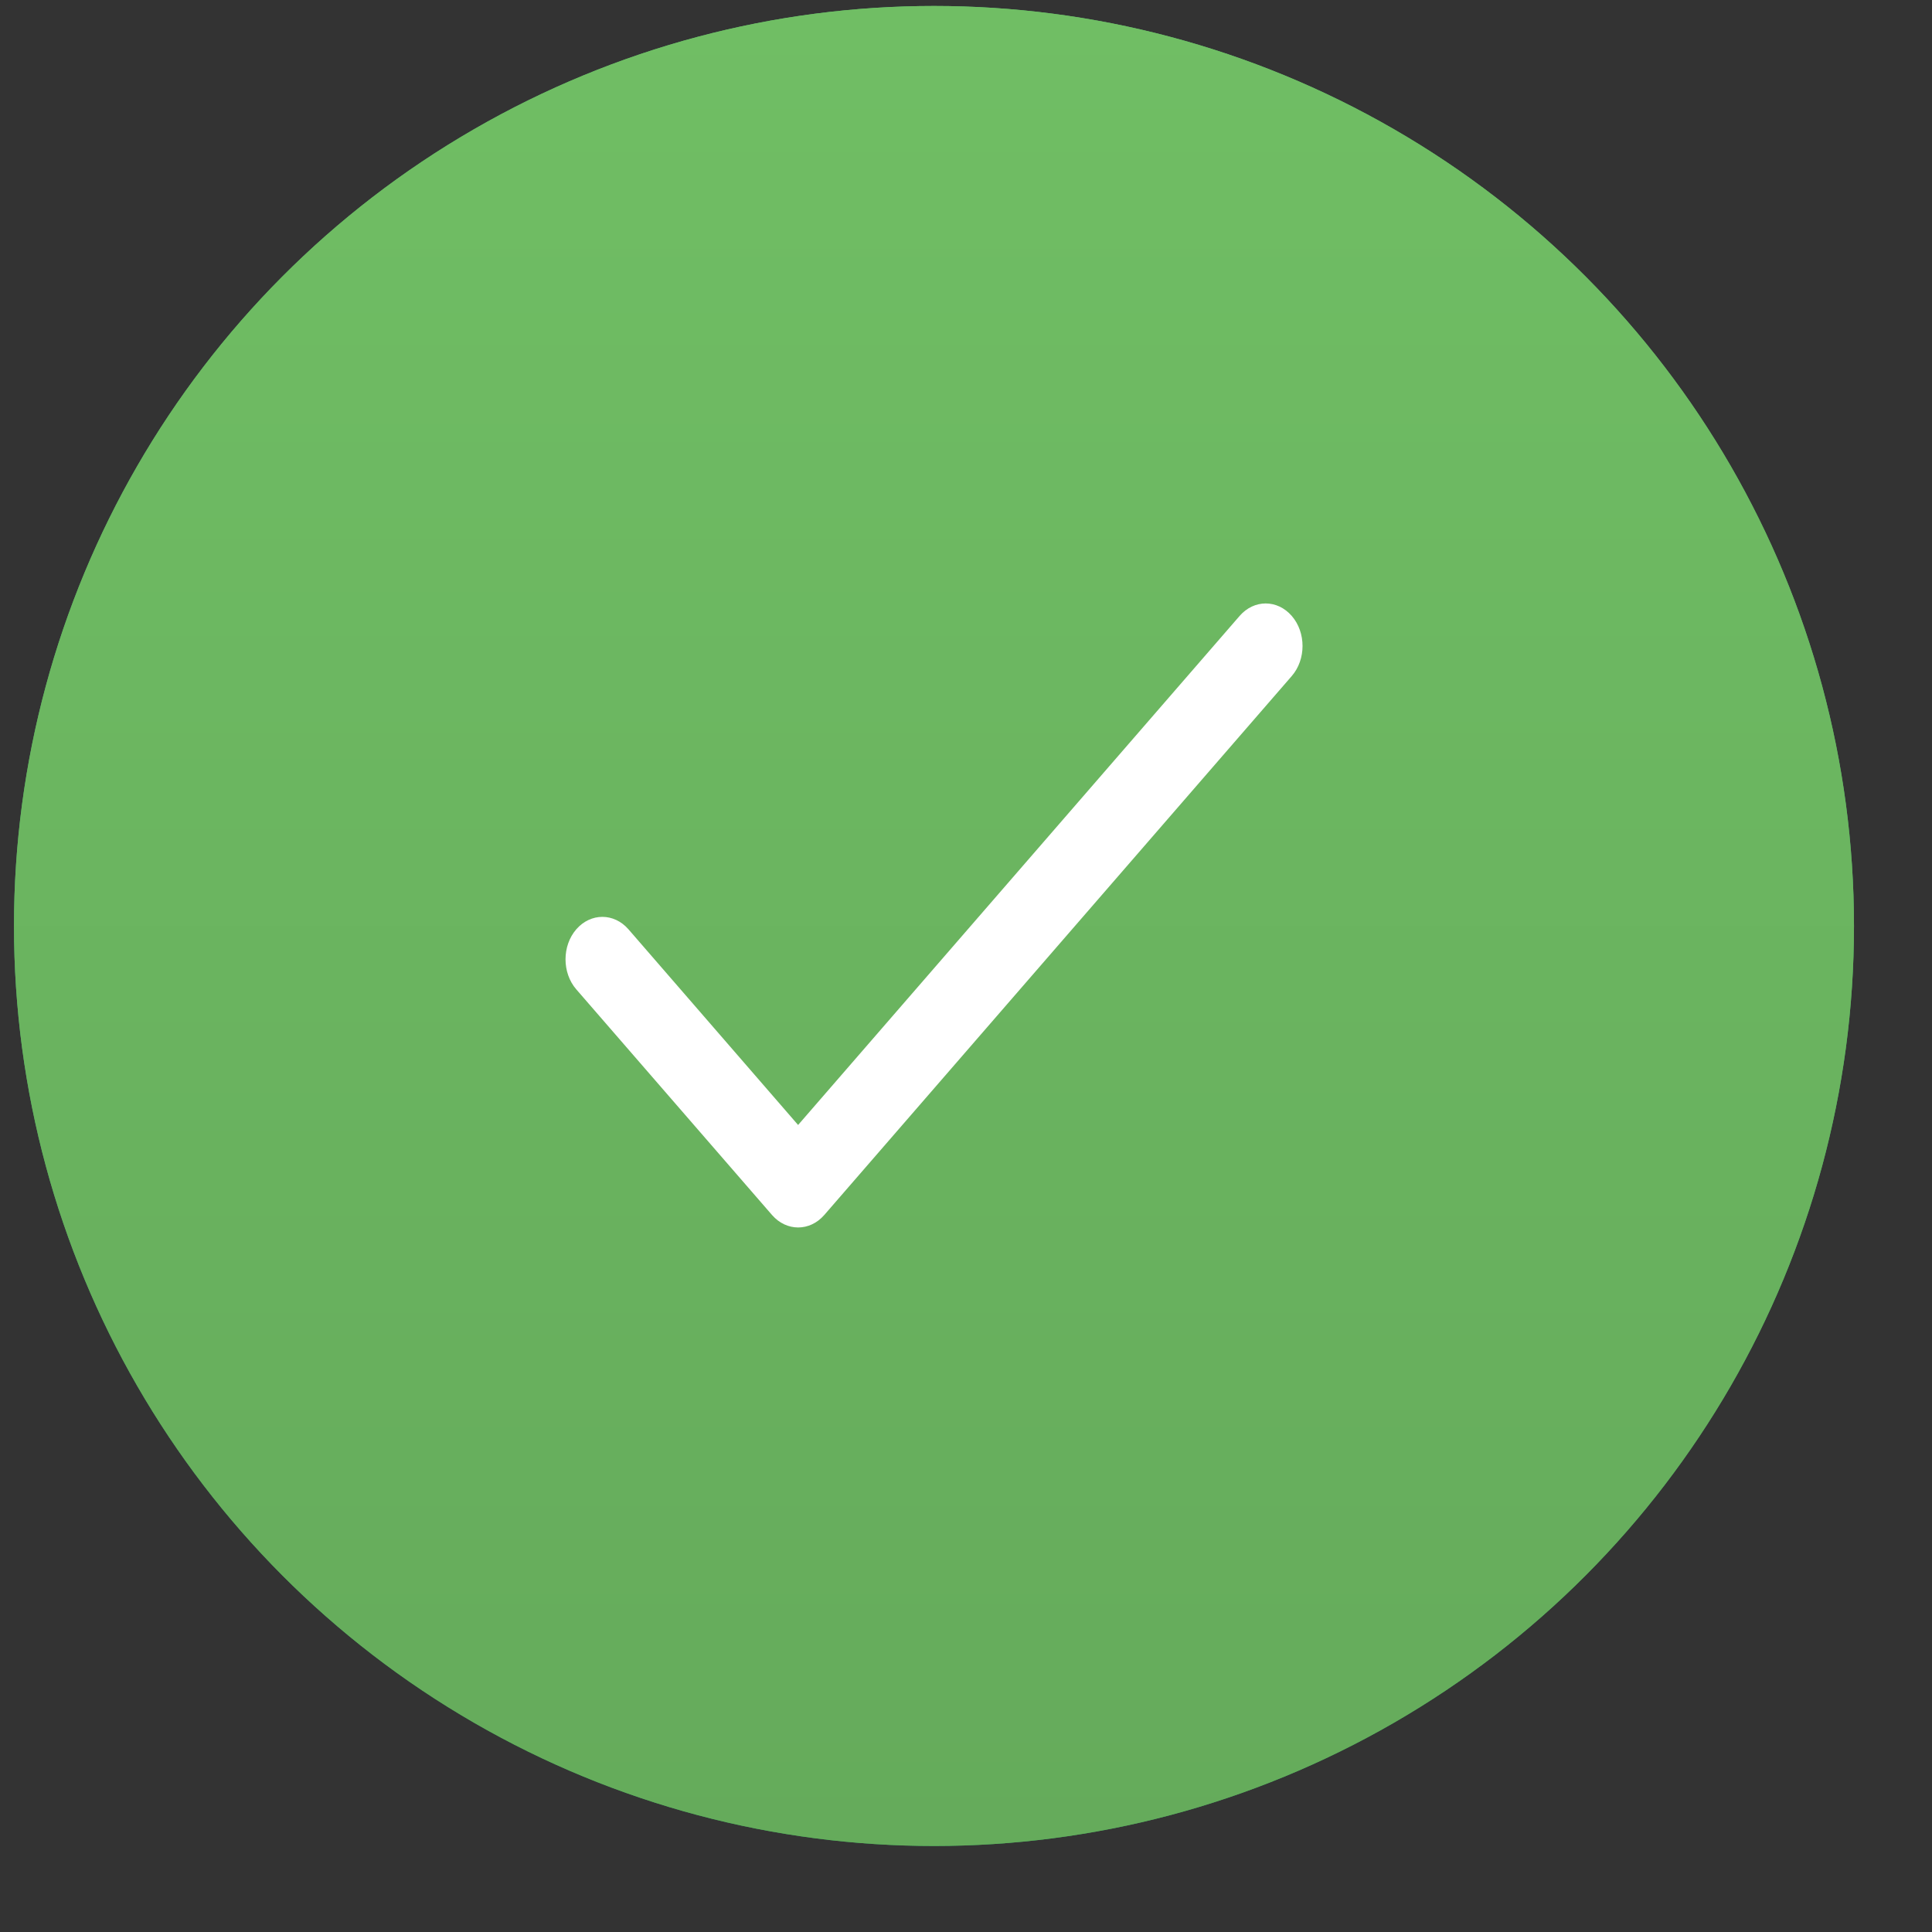 <?xml version="1.0" encoding="UTF-8"?> <svg xmlns="http://www.w3.org/2000/svg" width="21" height="21" viewBox="0 0 21 21" fill="none"><rect x="0" y="0" width="21" height="21" fill="#333333" stroke="none"/> <circle cx="10.152" cy="10.065" r="10" fill="url(#paint0_linear)"></circle> <circle cx="10.152" cy="10.065" r="10" fill="url(#paint1_linear)"></circle> <g clip-path="url(#clip0)"> <path d="M14.041 6.695C13.884 6.514 13.631 6.514 13.474 6.695L8.675 12.228L6.831 10.101C6.674 9.921 6.421 9.921 6.264 10.101C6.108 10.281 6.108 10.574 6.264 10.754L8.392 13.207C8.549 13.387 8.802 13.387 8.959 13.207L14.041 7.348C14.197 7.168 14.197 6.875 14.041 6.695Z" fill="white"></path> </g> <defs> <linearGradient id="paint0_linear" x1="10.152" y1="0.065" x2="10.152" y2="20.065" gradientUnits="userSpaceOnUse"> <stop stop-color="#59B86E"></stop> <stop offset="1" stop-color="#2BAB5B"></stop> </linearGradient> <linearGradient id="paint1_linear" x1="10.152" y1="0.065" x2="10.152" y2="20.065" gradientUnits="userSpaceOnUse"> <stop stop-color="#70BE64"></stop> <stop offset="1" stop-color="#65AB5B"></stop> </linearGradient> <clipPath id="clip0"> <rect width="9.058" height="9.058" fill="white" transform="translate(5.624 4.84)"></rect> </clipPath> </defs> </svg> 